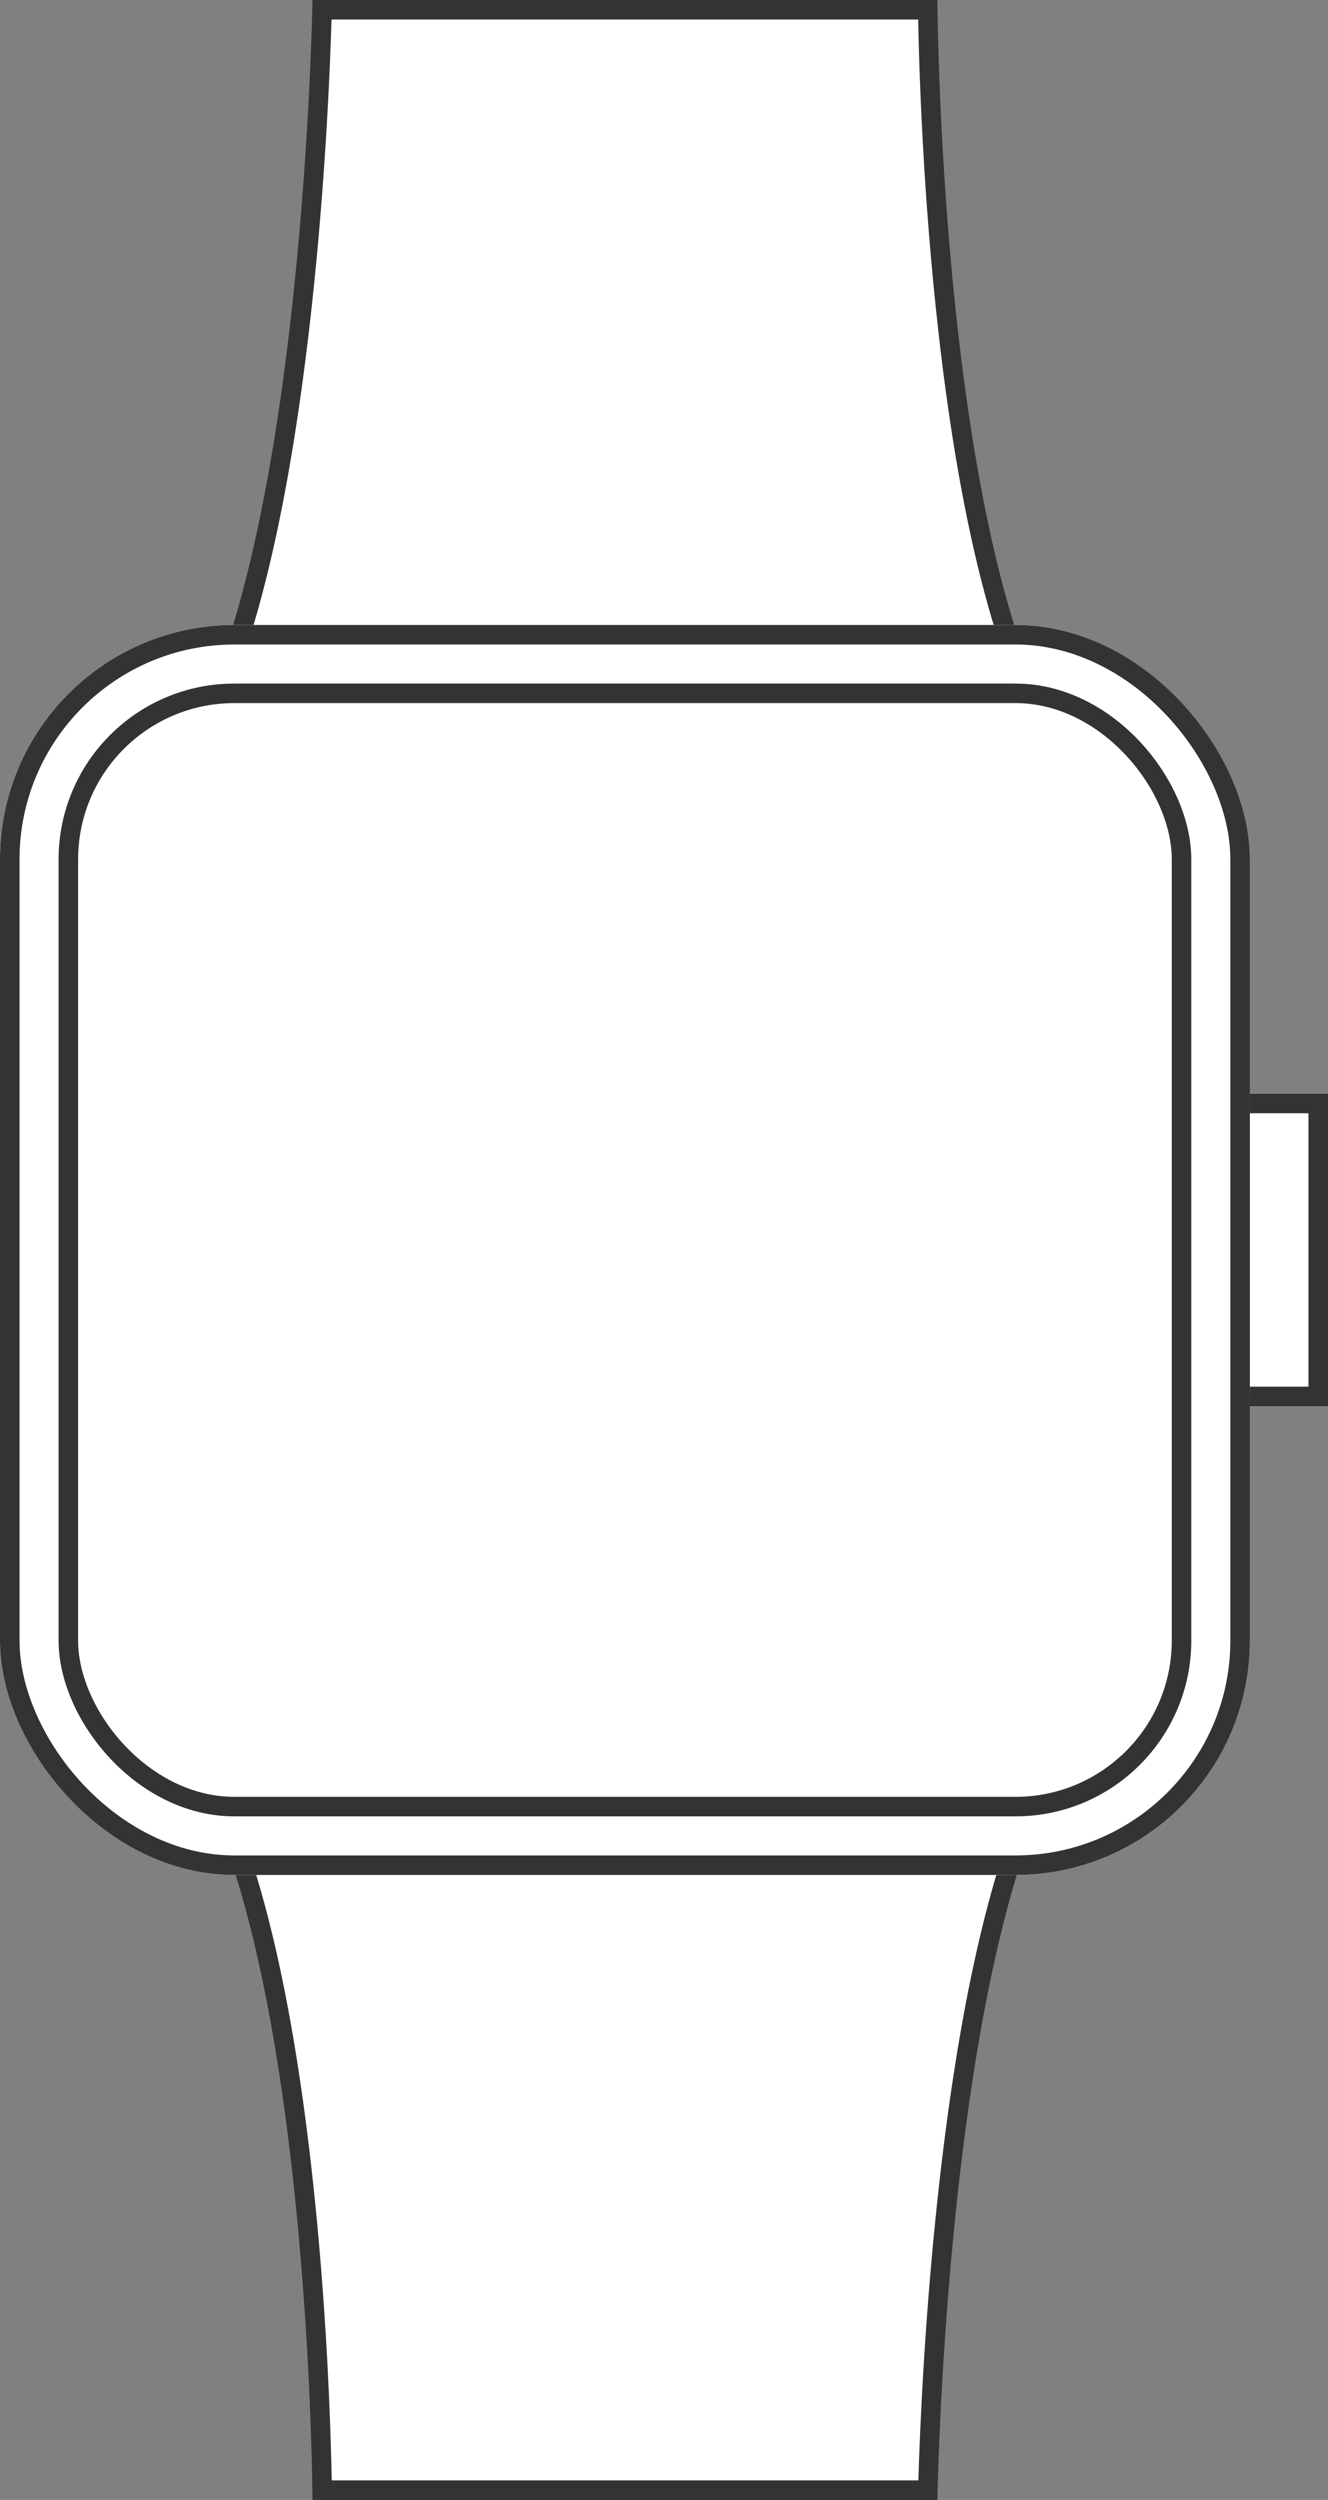 <svg xmlns="http://www.w3.org/2000/svg" width="68" height="128" viewBox="0 0 68 128"><rect x="0" y="0" width="68" height="128" fill="#808080" stroke="none"/><g transform="translate(-560 -208)"><g transform="translate(576 296)" fill="#fff"><path d="M 31.511 39.5 L 0.495 39.5 C 0.468 37.618 0.313 30.662 -0.55 23.041 C -1.143 17.809 -1.949 13.288 -2.945 9.604 C -4.039 5.563 -5.372 2.508 -6.917 0.5 L 38.941 0.5 C 37.465 2.488 36.175 5.527 35.1 9.559 C 34.119 13.237 33.308 17.759 32.688 22.997 C 31.785 30.638 31.558 37.623 31.511 39.5 Z" stroke="none"/><path d="M -5.947 1 C -3.22 5.121 -1.241 12.497 -0.054 22.985 C 0.749 30.068 0.941 36.58 0.986 39 L 31.024 39 C 31.095 36.584 31.352 30.044 32.192 22.938 C 33.432 12.447 35.379 5.087 37.99 1 L -5.947 1 M -8 0 C 3.444 0 27.029 0 40 0 C 32.493 8.148 32 40 32 40 L 0 40 C 0 40 -0.126 8.259 -8 0 Z" stroke="none" fill="#333"/></g><g transform="translate(608 248) rotate(180)" fill="#fff"><path d="M 31.511 39.5 L 0.495 39.5 C 0.468 37.618 0.313 30.662 -0.55 23.041 C -1.143 17.809 -1.949 13.288 -2.945 9.604 C -4.039 5.563 -5.372 2.508 -6.917 0.5 L 38.941 0.5 C 37.465 2.488 36.175 5.527 35.1 9.559 C 34.119 13.237 33.308 17.759 32.688 22.997 C 31.785 30.638 31.558 37.623 31.511 39.5 Z" stroke="none"/><path d="M -5.947 1 C -3.22 5.121 -1.241 12.497 -0.054 22.985 C 0.749 30.068 0.941 36.58 0.986 39 L 31.024 39 C 31.095 36.584 31.352 30.044 32.192 22.938 C 33.432 12.447 35.379 5.087 37.99 1 L -5.947 1 M -8 0 C 3.444 0 27.029 0 40 0 C 32.493 8.148 32 40 32 40 L 0 40 C 0 40 -0.126 8.259 -8 0 Z" stroke="none" fill="#333"/></g><g transform="translate(620 264)" fill="#fff" stroke="#333" stroke-width="1"><rect width="8" height="16" stroke="none"/><rect x="0.5" y="0.5" width="7" height="15" fill="none"/></g><g transform="translate(560 240)" fill="#fff" stroke="#333" stroke-width="1"><rect width="64" height="64" rx="12" stroke="none"/><rect x="0.5" y="0.5" width="63" height="63" rx="11.5" fill="none"/></g><g transform="translate(563 243)" fill="#fff" stroke="#333" stroke-width="1"><rect width="58" height="58" rx="9" stroke="none"/><rect x="0.5" y="0.5" width="57" height="57" rx="8.5" fill="none"/></g></g></svg>
